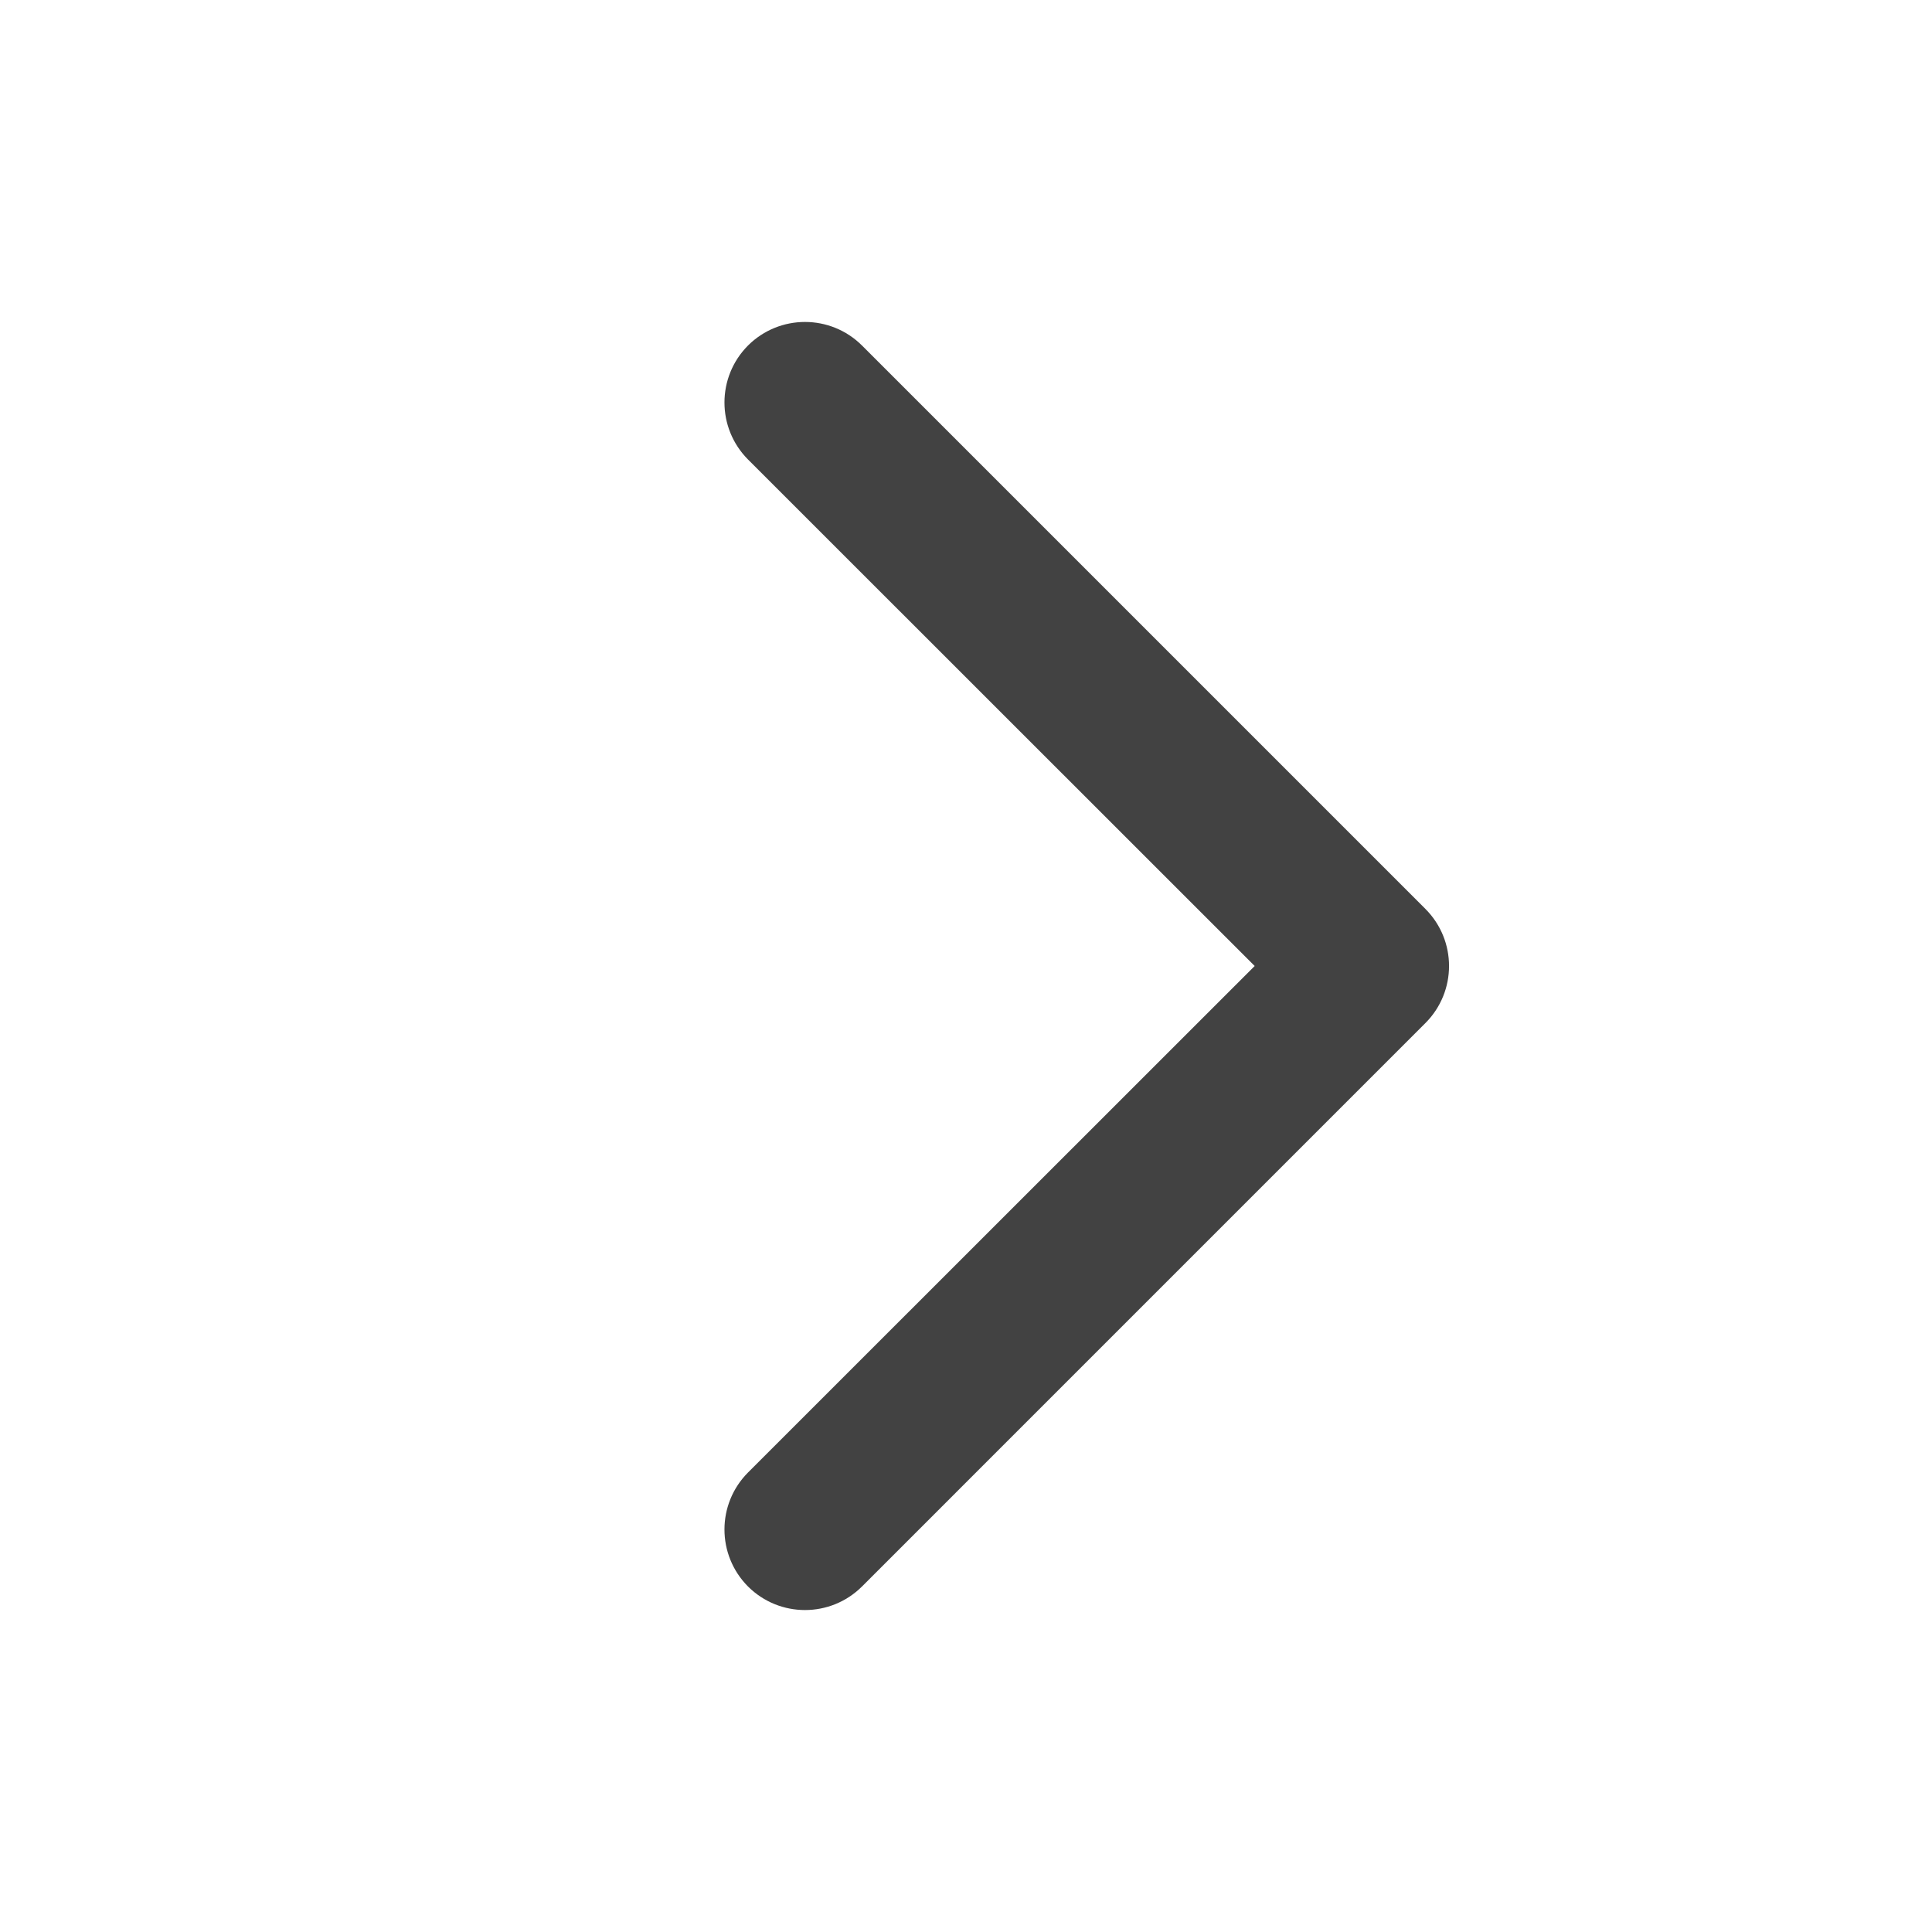<svg width="12" height="12" viewBox="0 0 12 12" fill="none" xmlns="http://www.w3.org/2000/svg">
<path d="M4.646 2.146C4.451 2.342 4.451 2.658 4.646 2.854L7.793 6L4.646 9.146C4.451 9.342 4.451 9.658 4.646 9.854C4.842 10.049 5.158 10.049 5.354 9.854L8.854 6.354C9.049 6.158 9.049 5.842 8.854 5.646L5.354 2.146C5.158 1.951 4.842 1.951 4.646 2.146Z" fill="#424242"/>
</svg>
